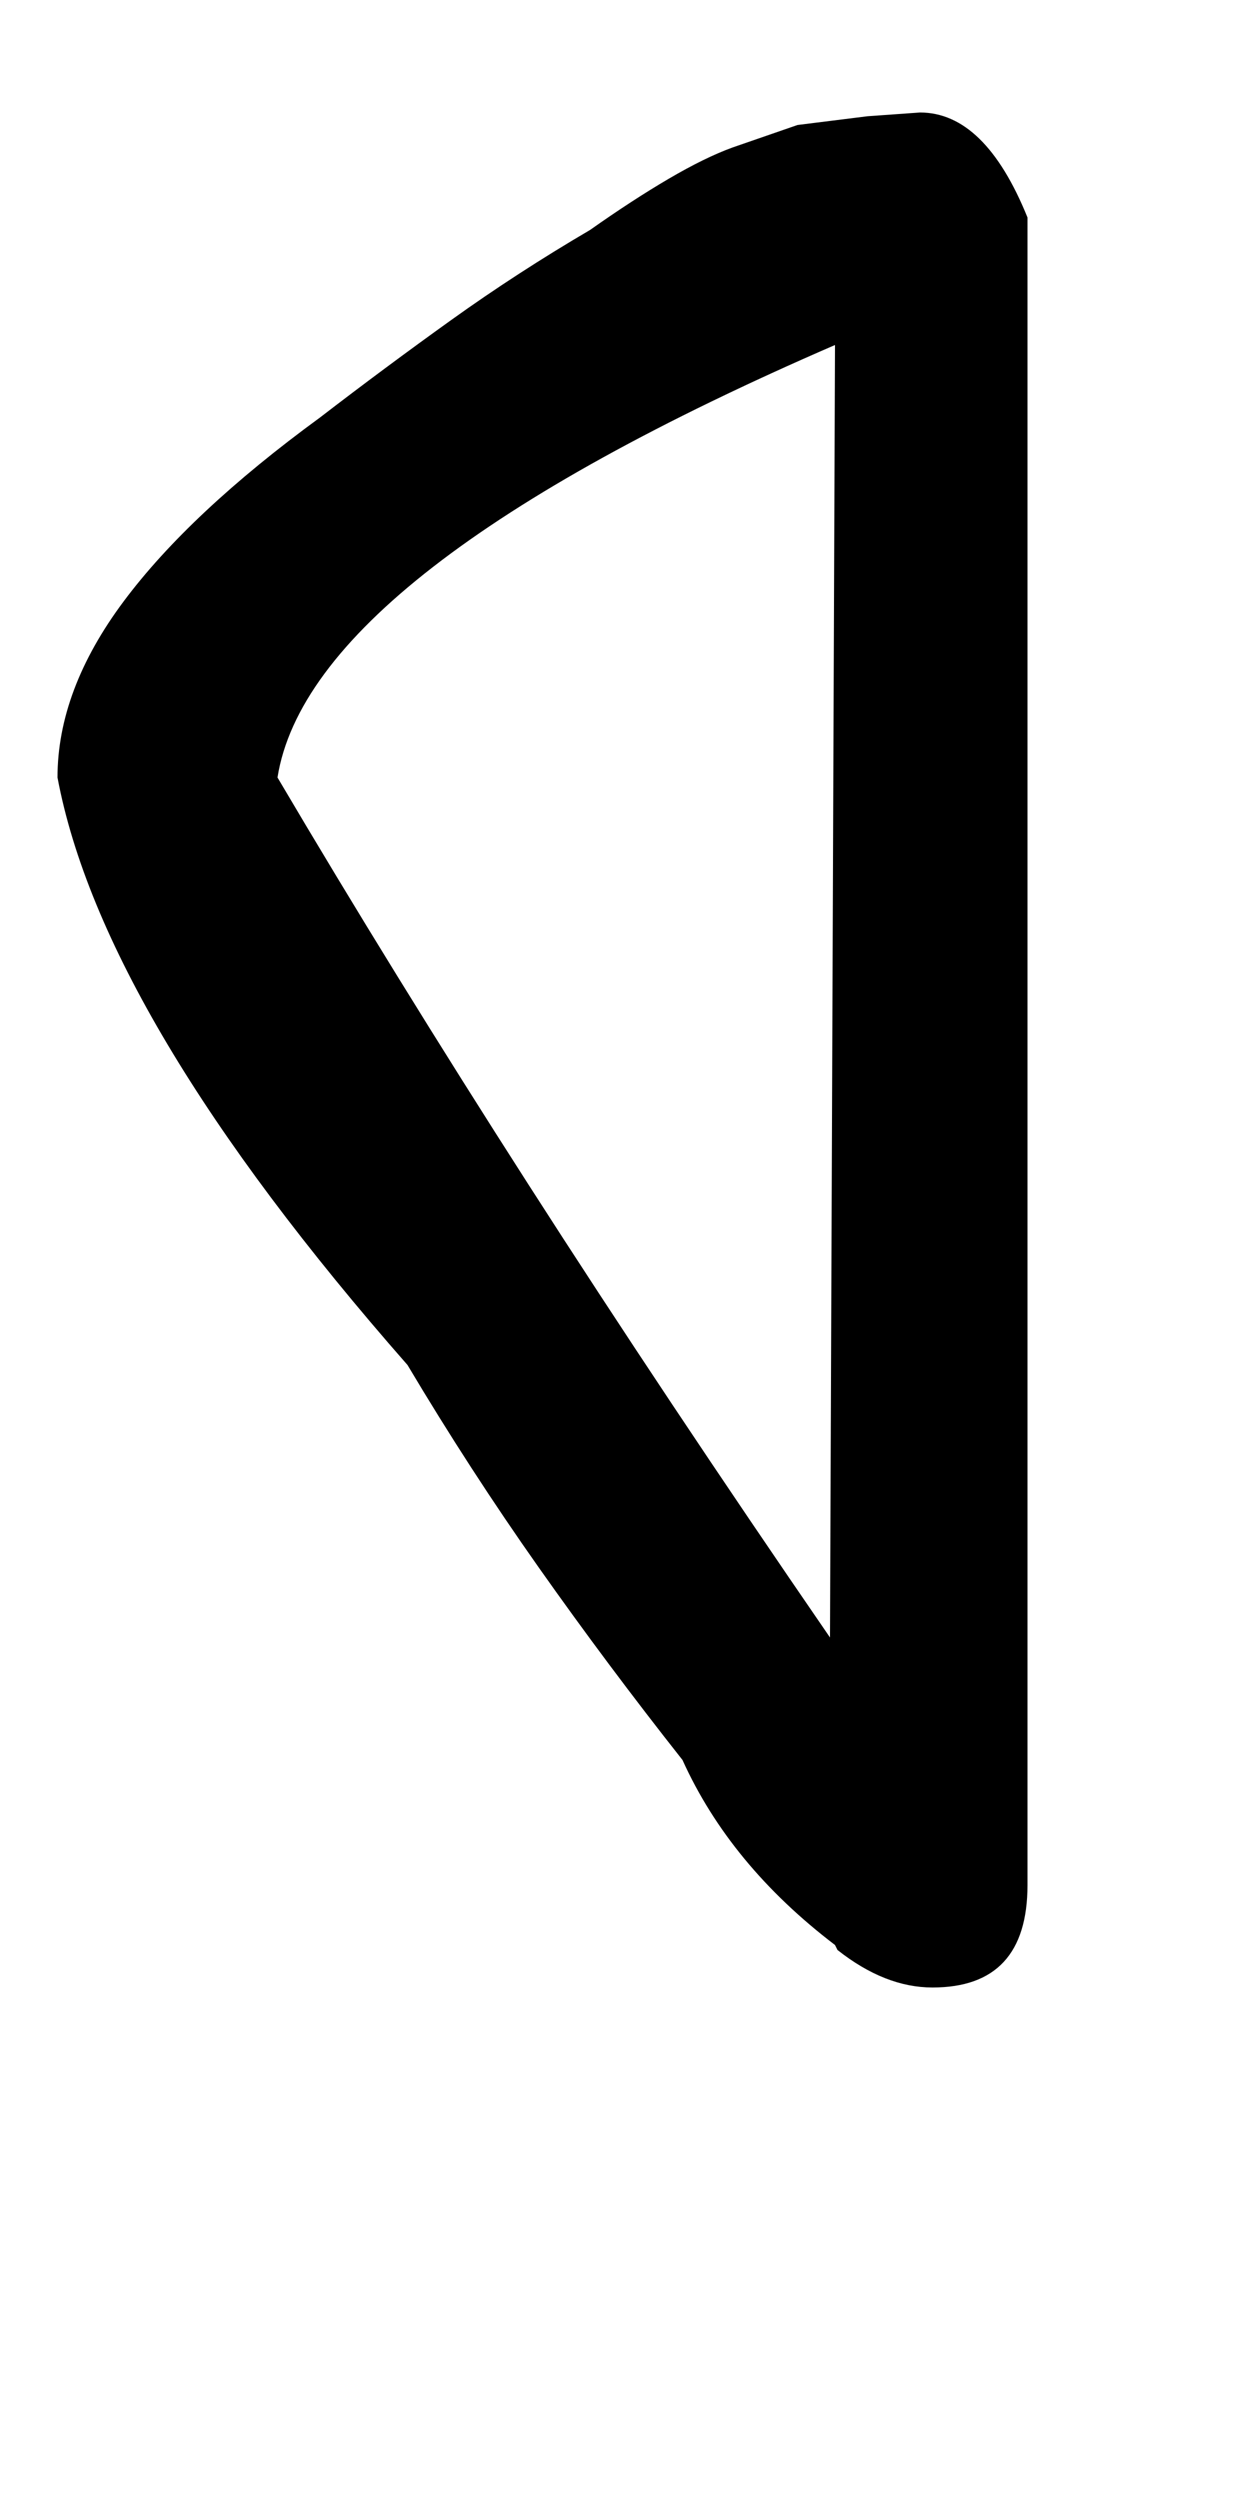 <!-- Generated by IcoMoon.io -->
<svg version="1.1" xmlns="http://www.w3.org/2000/svg" width="16" height="32" viewBox="0 0 16 32">
<title>less</title>
<path d="M10.208 1.6l0.896-0.112t0.672-0.048q0.832 0 1.376 1.344v21.344q0 1.312-1.216 1.312-0.608 0-1.216-0.48l-0.032-0.064q-1.344-1.024-1.952-2.368-0.96-1.216-1.84-2.464t-1.68-2.592q-3.904-4.448-4.48-7.52 0-1.12 0.848-2.256t2.512-2.352q0.832-0.64 1.68-1.248t1.776-1.152q0.544-0.384 1.008-0.656t0.816-0.4zM10.688 4.416q-6.72 2.912-7.136 5.536 1.472 2.496 3.216 5.216t3.856 5.792z"></path>
</svg>
